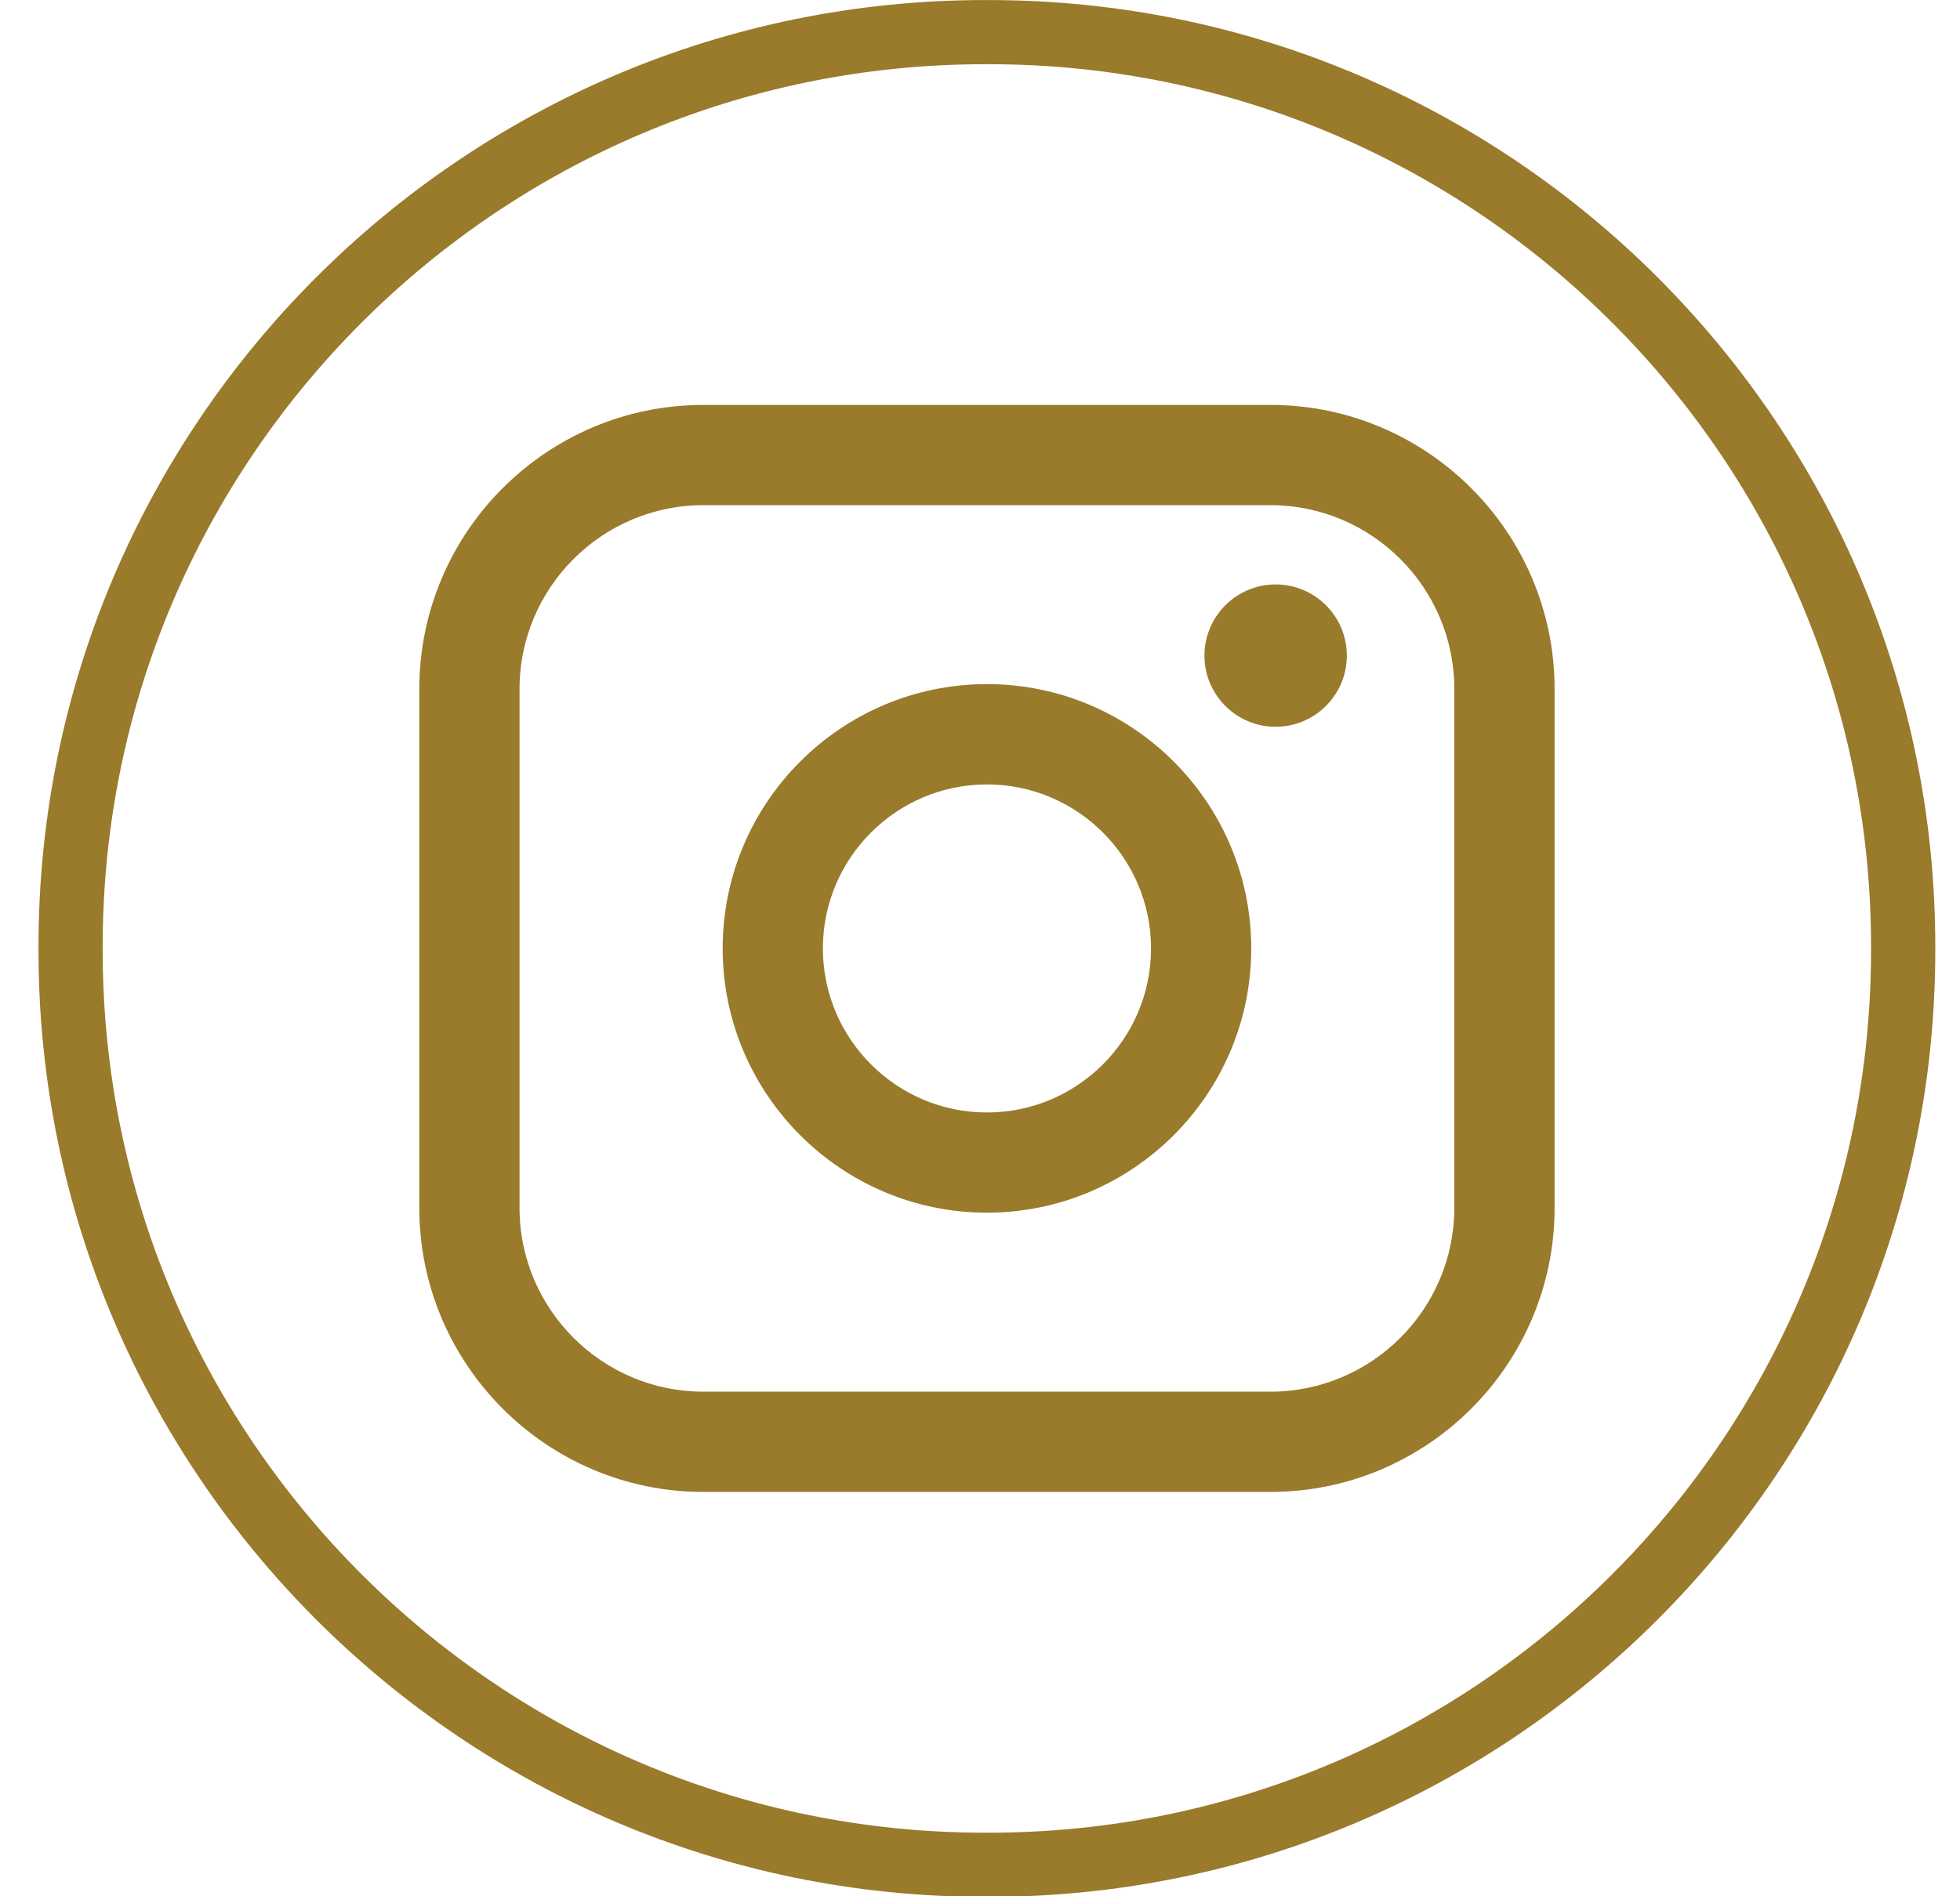 <svg fill="none" height="30" viewBox="0 0 31 30" width="31" xmlns="http://www.w3.org/2000/svg"><g fill="#9a7a2b"><path d="m15.642 30.009h-.066c-8.253 0-14.967-6.716-14.967-14.971v-.066c0-8.255 6.714-14.971 14.967-14.971h.066c8.253 0 14.967 6.716 14.967 14.971v.066c0 8.255-6.714 14.971-14.967 14.971zm-.066-28.993c-7.693 0-13.952 6.26-13.952 13.956v.066c0 7.695 6.258 13.956 13.952 13.956h.066c7.693 0 13.951-6.26 13.951-13.956v-.066c0-7.695-6.258-13.956-13.951-13.956z"/><path d="m20.094 6.406h-8.969c-2.478 0-4.493 2.016-4.493 4.495v8.207c0 2.478 2.016 4.495 4.493 4.495h8.969c2.478 0 4.494-2.016 4.494-4.495v-8.207c0-2.479-2.016-4.495-4.494-4.495zm-11.877 4.495c0-1.604 1.305-2.909 2.908-2.909h8.969c1.603 0 2.908 1.305 2.908 2.909v8.207c0 1.604-1.305 2.909-2.908 2.909h-8.969c-1.603 0-2.908-1.305-2.908-2.909z"/><path d="m15.61 19.185c2.304 0 4.18-1.875 4.18-4.181s-1.875-4.181-4.18-4.181c-2.305 0-4.18 1.875-4.18 4.181s1.875 4.181 4.18 4.181zm0-6.775c1.431 0 2.595 1.164 2.595 2.595 0 1.431-1.164 2.595-2.595 2.595s-2.595-1.164-2.595-2.595c0-1.431 1.164-2.595 2.595-2.595z"/><path d="m20.176 11.498c.62 0 1.126-.505 1.126-1.126 0-.621-.505-1.126-1.126-1.126-.621 0-1.126.505-1.126 1.126 0 .622.505 1.126 1.126 1.126z"/></g></svg>